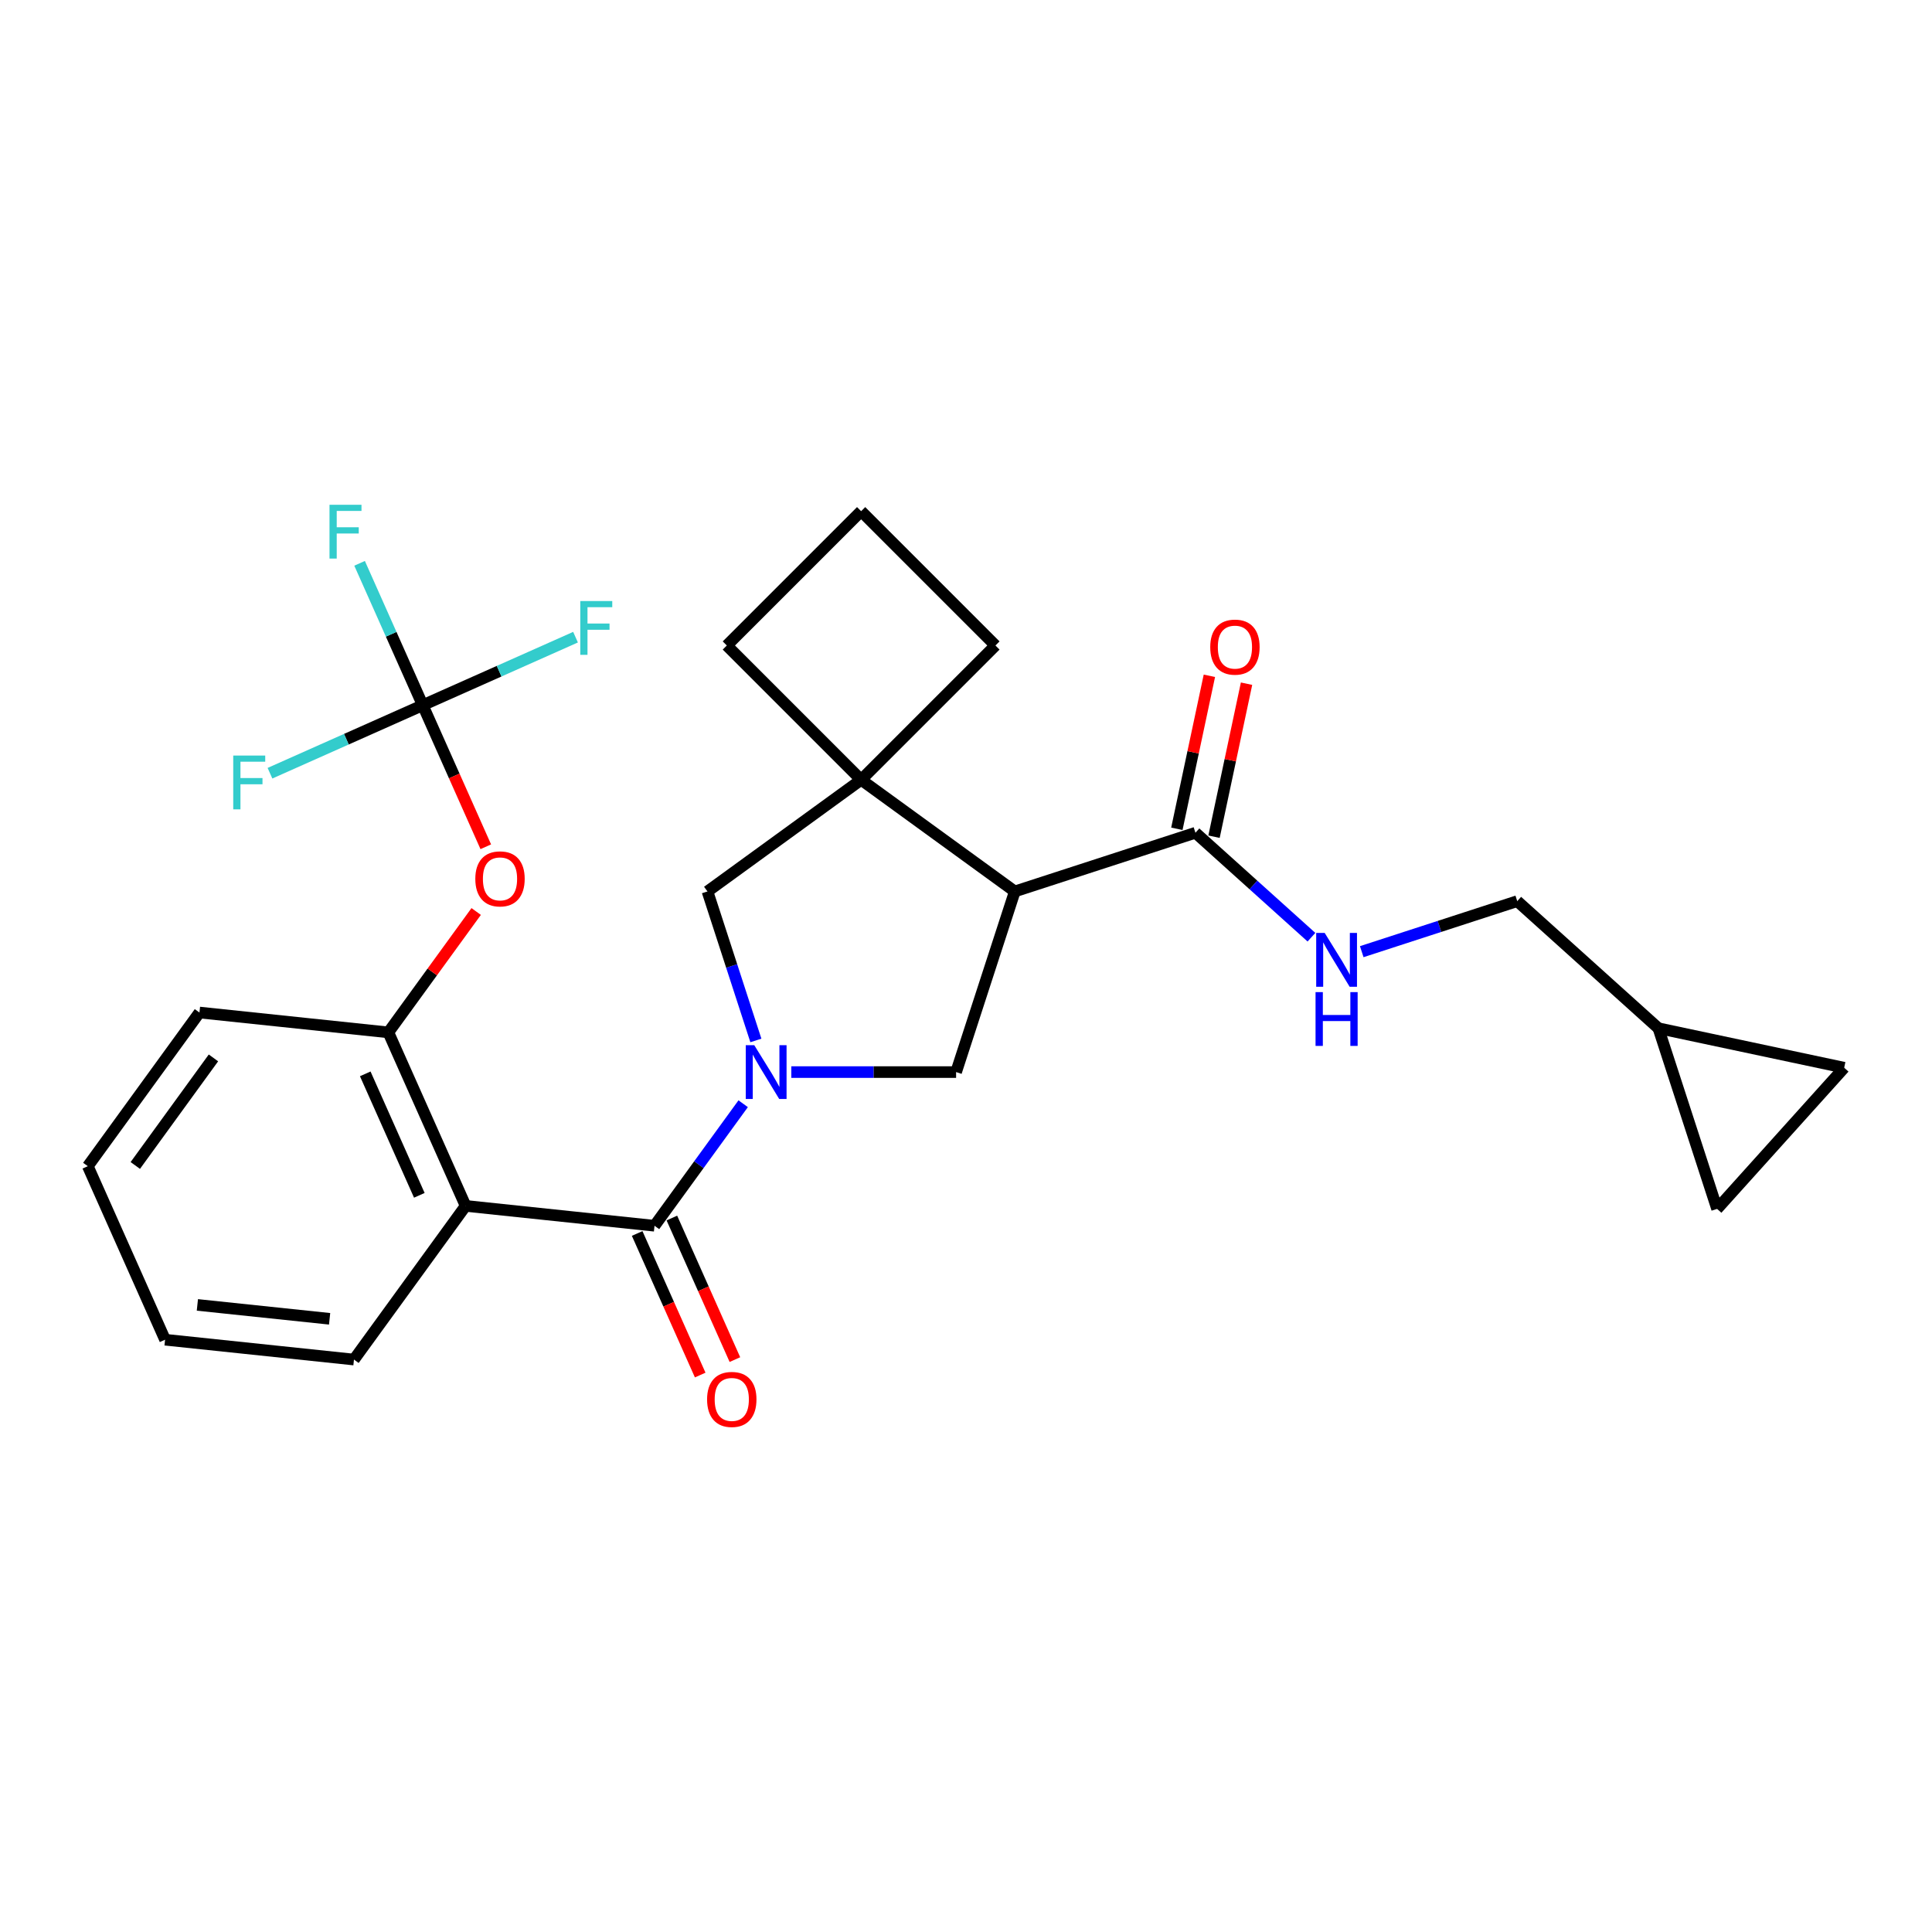 <?xml version='1.0' encoding='iso-8859-1'?>
<svg version='1.1' baseProfile='full'
              xmlns='http://www.w3.org/2000/svg'
                      xmlns:rdkit='http://www.rdkit.org/xml'
                      xmlns:xlink='http://www.w3.org/1999/xlink'
                  xml:space='preserve'
width='1000px' height='1000px' viewBox='0 0 1000 1000'>
<!-- END OF HEADER -->
<rect style='opacity:1.0;fill:#FFFFFF;stroke:none' width='1000' height='1000' x='0' y='0'> </rect>
<path class='bond-0' d='M 384.664,571.289 L 361.721,602.868' style='fill:none;fill-rule:evenodd;stroke:#0000FF;stroke-width:6px;stroke-linecap:butt;stroke-linejoin:miter;stroke-opacity:1' />
<path class='bond-0' d='M 361.721,602.868 L 338.777,634.447' style='fill:none;fill-rule:evenodd;stroke:#000000;stroke-width:6px;stroke-linecap:butt;stroke-linejoin:miter;stroke-opacity:1' />
<path class='bond-3' d='M 409.581,554.91 L 452.229,554.91' style='fill:none;fill-rule:evenodd;stroke:#0000FF;stroke-width:6px;stroke-linecap:butt;stroke-linejoin:miter;stroke-opacity:1' />
<path class='bond-3' d='M 452.229,554.91 L 494.877,554.91' style='fill:none;fill-rule:evenodd;stroke:#000000;stroke-width:6px;stroke-linecap:butt;stroke-linejoin:miter;stroke-opacity:1' />
<path class='bond-7' d='M 391.242,538.531 L 378.713,499.97' style='fill:none;fill-rule:evenodd;stroke:#0000FF;stroke-width:6px;stroke-linecap:butt;stroke-linejoin:miter;stroke-opacity:1' />
<path class='bond-7' d='M 378.713,499.97 L 366.184,461.409' style='fill:none;fill-rule:evenodd;stroke:#000000;stroke-width:6px;stroke-linecap:butt;stroke-linejoin:miter;stroke-opacity:1' />
<path class='bond-2' d='M 338.777,634.447 L 241.003,624.171' style='fill:none;fill-rule:evenodd;stroke:#000000;stroke-width:6px;stroke-linecap:butt;stroke-linejoin:miter;stroke-opacity:1' />
<path class='bond-14' d='M 329.796,638.446 L 346.109,675.084' style='fill:none;fill-rule:evenodd;stroke:#000000;stroke-width:6px;stroke-linecap:butt;stroke-linejoin:miter;stroke-opacity:1' />
<path class='bond-14' d='M 346.109,675.084 L 362.421,711.723' style='fill:none;fill-rule:evenodd;stroke:#FF0000;stroke-width:6px;stroke-linecap:butt;stroke-linejoin:miter;stroke-opacity:1' />
<path class='bond-14' d='M 347.759,630.448 L 364.071,667.087' style='fill:none;fill-rule:evenodd;stroke:#000000;stroke-width:6px;stroke-linecap:butt;stroke-linejoin:miter;stroke-opacity:1' />
<path class='bond-14' d='M 364.071,667.087 L 380.384,703.725' style='fill:none;fill-rule:evenodd;stroke:#FF0000;stroke-width:6px;stroke-linecap:butt;stroke-linejoin:miter;stroke-opacity:1' />
<path class='bond-1' d='M 525.257,461.409 L 494.877,554.91' style='fill:none;fill-rule:evenodd;stroke:#000000;stroke-width:6px;stroke-linecap:butt;stroke-linejoin:miter;stroke-opacity:1' />
<path class='bond-5' d='M 525.257,461.409 L 618.759,431.029' style='fill:none;fill-rule:evenodd;stroke:#000000;stroke-width:6px;stroke-linecap:butt;stroke-linejoin:miter;stroke-opacity:1' />
<path class='bond-27' d='M 525.257,461.409 L 445.721,403.622' style='fill:none;fill-rule:evenodd;stroke:#000000;stroke-width:6px;stroke-linecap:butt;stroke-linejoin:miter;stroke-opacity:1' />
<path class='bond-8' d='M 241.003,624.171 L 201.016,534.357' style='fill:none;fill-rule:evenodd;stroke:#000000;stroke-width:6px;stroke-linecap:butt;stroke-linejoin:miter;stroke-opacity:1' />
<path class='bond-8' d='M 217.042,618.696 L 189.051,555.827' style='fill:none;fill-rule:evenodd;stroke:#000000;stroke-width:6px;stroke-linecap:butt;stroke-linejoin:miter;stroke-opacity:1' />
<path class='bond-20' d='M 241.003,624.171 L 183.216,703.707' style='fill:none;fill-rule:evenodd;stroke:#000000;stroke-width:6px;stroke-linecap:butt;stroke-linejoin:miter;stroke-opacity:1' />
<path class='bond-4' d='M 445.721,403.622 L 366.184,461.409' style='fill:none;fill-rule:evenodd;stroke:#000000;stroke-width:6px;stroke-linecap:butt;stroke-linejoin:miter;stroke-opacity:1' />
<path class='bond-21' d='M 445.721,403.622 L 515.238,334.105' style='fill:none;fill-rule:evenodd;stroke:#000000;stroke-width:6px;stroke-linecap:butt;stroke-linejoin:miter;stroke-opacity:1' />
<path class='bond-22' d='M 445.721,403.622 L 376.203,334.105' style='fill:none;fill-rule:evenodd;stroke:#000000;stroke-width:6px;stroke-linecap:butt;stroke-linejoin:miter;stroke-opacity:1' />
<path class='bond-10' d='M 618.759,431.029 L 648.781,458.061' style='fill:none;fill-rule:evenodd;stroke:#000000;stroke-width:6px;stroke-linecap:butt;stroke-linejoin:miter;stroke-opacity:1' />
<path class='bond-10' d='M 648.781,458.061 L 678.803,485.093' style='fill:none;fill-rule:evenodd;stroke:#0000FF;stroke-width:6px;stroke-linecap:butt;stroke-linejoin:miter;stroke-opacity:1' />
<path class='bond-15' d='M 628.375,433.073 L 636.792,393.475' style='fill:none;fill-rule:evenodd;stroke:#000000;stroke-width:6px;stroke-linecap:butt;stroke-linejoin:miter;stroke-opacity:1' />
<path class='bond-15' d='M 636.792,393.475 L 645.209,353.877' style='fill:none;fill-rule:evenodd;stroke:#FF0000;stroke-width:6px;stroke-linecap:butt;stroke-linejoin:miter;stroke-opacity:1' />
<path class='bond-15' d='M 609.142,428.985 L 617.559,389.387' style='fill:none;fill-rule:evenodd;stroke:#000000;stroke-width:6px;stroke-linecap:butt;stroke-linejoin:miter;stroke-opacity:1' />
<path class='bond-15' d='M 617.559,389.387 L 625.976,349.789' style='fill:none;fill-rule:evenodd;stroke:#FF0000;stroke-width:6px;stroke-linecap:butt;stroke-linejoin:miter;stroke-opacity:1' />
<path class='bond-6' d='M 218.815,365.007 L 235.128,401.646' style='fill:none;fill-rule:evenodd;stroke:#000000;stroke-width:6px;stroke-linecap:butt;stroke-linejoin:miter;stroke-opacity:1' />
<path class='bond-6' d='M 235.128,401.646 L 251.44,438.284' style='fill:none;fill-rule:evenodd;stroke:#FF0000;stroke-width:6px;stroke-linecap:butt;stroke-linejoin:miter;stroke-opacity:1' />
<path class='bond-16' d='M 218.815,365.007 L 202.468,328.29' style='fill:none;fill-rule:evenodd;stroke:#000000;stroke-width:6px;stroke-linecap:butt;stroke-linejoin:miter;stroke-opacity:1' />
<path class='bond-16' d='M 202.468,328.29 L 186.12,291.573' style='fill:none;fill-rule:evenodd;stroke:#33CCCC;stroke-width:6px;stroke-linecap:butt;stroke-linejoin:miter;stroke-opacity:1' />
<path class='bond-17' d='M 218.815,365.007 L 258.354,347.404' style='fill:none;fill-rule:evenodd;stroke:#000000;stroke-width:6px;stroke-linecap:butt;stroke-linejoin:miter;stroke-opacity:1' />
<path class='bond-17' d='M 258.354,347.404 L 297.893,329.8' style='fill:none;fill-rule:evenodd;stroke:#33CCCC;stroke-width:6px;stroke-linecap:butt;stroke-linejoin:miter;stroke-opacity:1' />
<path class='bond-18' d='M 218.815,365.007 L 179.276,382.611' style='fill:none;fill-rule:evenodd;stroke:#000000;stroke-width:6px;stroke-linecap:butt;stroke-linejoin:miter;stroke-opacity:1' />
<path class='bond-18' d='M 179.276,382.611 L 139.738,400.215' style='fill:none;fill-rule:evenodd;stroke:#33CCCC;stroke-width:6px;stroke-linecap:butt;stroke-linejoin:miter;stroke-opacity:1' />
<path class='bond-9' d='M 201.016,534.357 L 223.745,503.073' style='fill:none;fill-rule:evenodd;stroke:#000000;stroke-width:6px;stroke-linecap:butt;stroke-linejoin:miter;stroke-opacity:1' />
<path class='bond-9' d='M 223.745,503.073 L 246.474,471.789' style='fill:none;fill-rule:evenodd;stroke:#FF0000;stroke-width:6px;stroke-linecap:butt;stroke-linejoin:miter;stroke-opacity:1' />
<path class='bond-23' d='M 201.016,534.357 L 103.241,524.081' style='fill:none;fill-rule:evenodd;stroke:#000000;stroke-width:6px;stroke-linecap:butt;stroke-linejoin:miter;stroke-opacity:1' />
<path class='bond-19' d='M 704.836,492.584 L 745.078,479.508' style='fill:none;fill-rule:evenodd;stroke:#0000FF;stroke-width:6px;stroke-linecap:butt;stroke-linejoin:miter;stroke-opacity:1' />
<path class='bond-19' d='M 745.078,479.508 L 785.32,466.433' style='fill:none;fill-rule:evenodd;stroke:#000000;stroke-width:6px;stroke-linecap:butt;stroke-linejoin:miter;stroke-opacity:1' />
<path class='bond-11' d='M 858.381,532.217 L 785.32,466.433' style='fill:none;fill-rule:evenodd;stroke:#000000;stroke-width:6px;stroke-linecap:butt;stroke-linejoin:miter;stroke-opacity:1' />
<path class='bond-12' d='M 858.381,532.217 L 954.545,552.657' style='fill:none;fill-rule:evenodd;stroke:#000000;stroke-width:6px;stroke-linecap:butt;stroke-linejoin:miter;stroke-opacity:1' />
<path class='bond-13' d='M 858.381,532.217 L 888.761,625.718' style='fill:none;fill-rule:evenodd;stroke:#000000;stroke-width:6px;stroke-linecap:butt;stroke-linejoin:miter;stroke-opacity:1' />
<path class='bond-30' d='M 954.545,552.657 L 888.761,625.718' style='fill:none;fill-rule:evenodd;stroke:#000000;stroke-width:6px;stroke-linecap:butt;stroke-linejoin:miter;stroke-opacity:1' />
<path class='bond-25' d='M 183.216,703.707 L 85.442,693.431' style='fill:none;fill-rule:evenodd;stroke:#000000;stroke-width:6px;stroke-linecap:butt;stroke-linejoin:miter;stroke-opacity:1' />
<path class='bond-25' d='M 170.605,682.611 L 102.163,675.418' style='fill:none;fill-rule:evenodd;stroke:#000000;stroke-width:6px;stroke-linecap:butt;stroke-linejoin:miter;stroke-opacity:1' />
<path class='bond-28' d='M 515.238,334.105 L 445.721,264.587' style='fill:none;fill-rule:evenodd;stroke:#000000;stroke-width:6px;stroke-linecap:butt;stroke-linejoin:miter;stroke-opacity:1' />
<path class='bond-24' d='M 376.203,334.105 L 445.721,264.587' style='fill:none;fill-rule:evenodd;stroke:#000000;stroke-width:6px;stroke-linecap:butt;stroke-linejoin:miter;stroke-opacity:1' />
<path class='bond-29' d='M 103.241,524.081 L 45.455,603.618' style='fill:none;fill-rule:evenodd;stroke:#000000;stroke-width:6px;stroke-linecap:butt;stroke-linejoin:miter;stroke-opacity:1' />
<path class='bond-29' d='M 110.481,547.569 L 70.03,603.245' style='fill:none;fill-rule:evenodd;stroke:#000000;stroke-width:6px;stroke-linecap:butt;stroke-linejoin:miter;stroke-opacity:1' />
<path class='bond-26' d='M 85.442,693.431 L 45.455,603.618' style='fill:none;fill-rule:evenodd;stroke:#000000;stroke-width:6px;stroke-linecap:butt;stroke-linejoin:miter;stroke-opacity:1' />
<path  class='atom-0' d='M 390.41 540.989
L 399.533 555.736
Q 400.438 557.191, 401.893 559.826
Q 403.348 562.461, 403.426 562.618
L 403.426 540.989
L 407.123 540.989
L 407.123 568.831
L 403.309 568.831
L 393.517 552.708
Q 392.376 550.821, 391.157 548.658
Q 389.977 546.495, 389.623 545.826
L 389.623 568.831
L 386.005 568.831
L 386.005 540.989
L 390.41 540.989
' fill='#0000FF'/>
<path  class='atom-10' d='M 246.022 454.899
Q 246.022 448.214, 249.325 444.478
Q 252.628 440.742, 258.803 440.742
Q 264.977 440.742, 268.28 444.478
Q 271.583 448.214, 271.583 454.899
Q 271.583 461.663, 268.241 465.517
Q 264.898 469.332, 258.803 469.332
Q 252.668 469.332, 249.325 465.517
Q 246.022 461.703, 246.022 454.899
M 258.803 466.186
Q 263.05 466.186, 265.33 463.354
Q 267.651 460.483, 267.651 454.899
Q 267.651 449.433, 265.33 446.68
Q 263.05 443.888, 258.803 443.888
Q 254.555 443.888, 252.235 446.641
Q 249.954 449.394, 249.954 454.899
Q 249.954 460.523, 252.235 463.354
Q 254.555 466.186, 258.803 466.186
' fill='#FF0000'/>
<path  class='atom-11' d='M 685.665 482.892
L 694.788 497.639
Q 695.693 499.094, 697.148 501.729
Q 698.603 504.364, 698.681 504.521
L 698.681 482.892
L 702.378 482.892
L 702.378 510.734
L 698.563 510.734
L 688.772 494.611
Q 687.631 492.723, 686.412 490.56
Q 685.232 488.398, 684.878 487.729
L 684.878 510.734
L 681.26 510.734
L 681.26 482.892
L 685.665 482.892
' fill='#0000FF'/>
<path  class='atom-11' d='M 680.926 513.518
L 684.701 513.518
L 684.701 525.355
L 698.937 525.355
L 698.937 513.518
L 702.712 513.518
L 702.712 541.361
L 698.937 541.361
L 698.937 528.501
L 684.701 528.501
L 684.701 541.361
L 680.926 541.361
L 680.926 513.518
' fill='#0000FF'/>
<path  class='atom-15' d='M 365.984 724.339
Q 365.984 717.654, 369.287 713.918
Q 372.591 710.182, 378.765 710.182
Q 384.939 710.182, 388.242 713.918
Q 391.546 717.654, 391.546 724.339
Q 391.546 731.103, 388.203 734.957
Q 384.86 738.771, 378.765 738.771
Q 372.63 738.771, 369.287 734.957
Q 365.984 731.142, 365.984 724.339
M 378.765 735.625
Q 383.012 735.625, 385.293 732.794
Q 387.613 729.923, 387.613 724.339
Q 387.613 718.873, 385.293 716.12
Q 383.012 713.328, 378.765 713.328
Q 374.518 713.328, 372.198 716.081
Q 369.917 718.834, 369.917 724.339
Q 369.917 729.963, 372.198 732.794
Q 374.518 735.625, 378.765 735.625
' fill='#FF0000'/>
<path  class='atom-16' d='M 626.418 334.943
Q 626.418 328.258, 629.722 324.522
Q 633.025 320.786, 639.199 320.786
Q 645.373 320.786, 648.676 324.522
Q 651.98 328.258, 651.98 334.943
Q 651.98 341.707, 648.637 345.561
Q 645.294 349.375, 639.199 349.375
Q 633.064 349.375, 629.722 345.561
Q 626.418 341.746, 626.418 334.943
M 639.199 346.229
Q 643.446 346.229, 645.727 343.398
Q 648.047 340.527, 648.047 334.943
Q 648.047 329.477, 645.727 326.724
Q 643.446 323.932, 639.199 323.932
Q 634.952 323.932, 632.632 326.685
Q 630.351 329.438, 630.351 334.943
Q 630.351 340.567, 632.632 343.398
Q 634.952 346.229, 639.199 346.229
' fill='#FF0000'/>
<path  class='atom-17' d='M 170.55 261.273
L 187.106 261.273
L 187.106 264.458
L 174.286 264.458
L 174.286 272.913
L 185.69 272.913
L 185.69 276.138
L 174.286 276.138
L 174.286 289.115
L 170.55 289.115
L 170.55 261.273
' fill='#33CCCC'/>
<path  class='atom-18' d='M 300.35 311.099
L 316.906 311.099
L 316.906 314.284
L 304.086 314.284
L 304.086 322.739
L 315.491 322.739
L 315.491 325.964
L 304.086 325.964
L 304.086 338.941
L 300.35 338.941
L 300.35 311.099
' fill='#33CCCC'/>
<path  class='atom-19' d='M 120.724 391.074
L 137.28 391.074
L 137.28 394.259
L 124.46 394.259
L 124.46 402.714
L 135.864 402.714
L 135.864 405.939
L 124.46 405.939
L 124.46 418.916
L 120.724 418.916
L 120.724 391.074
' fill='#33CCCC'/>
</svg>
